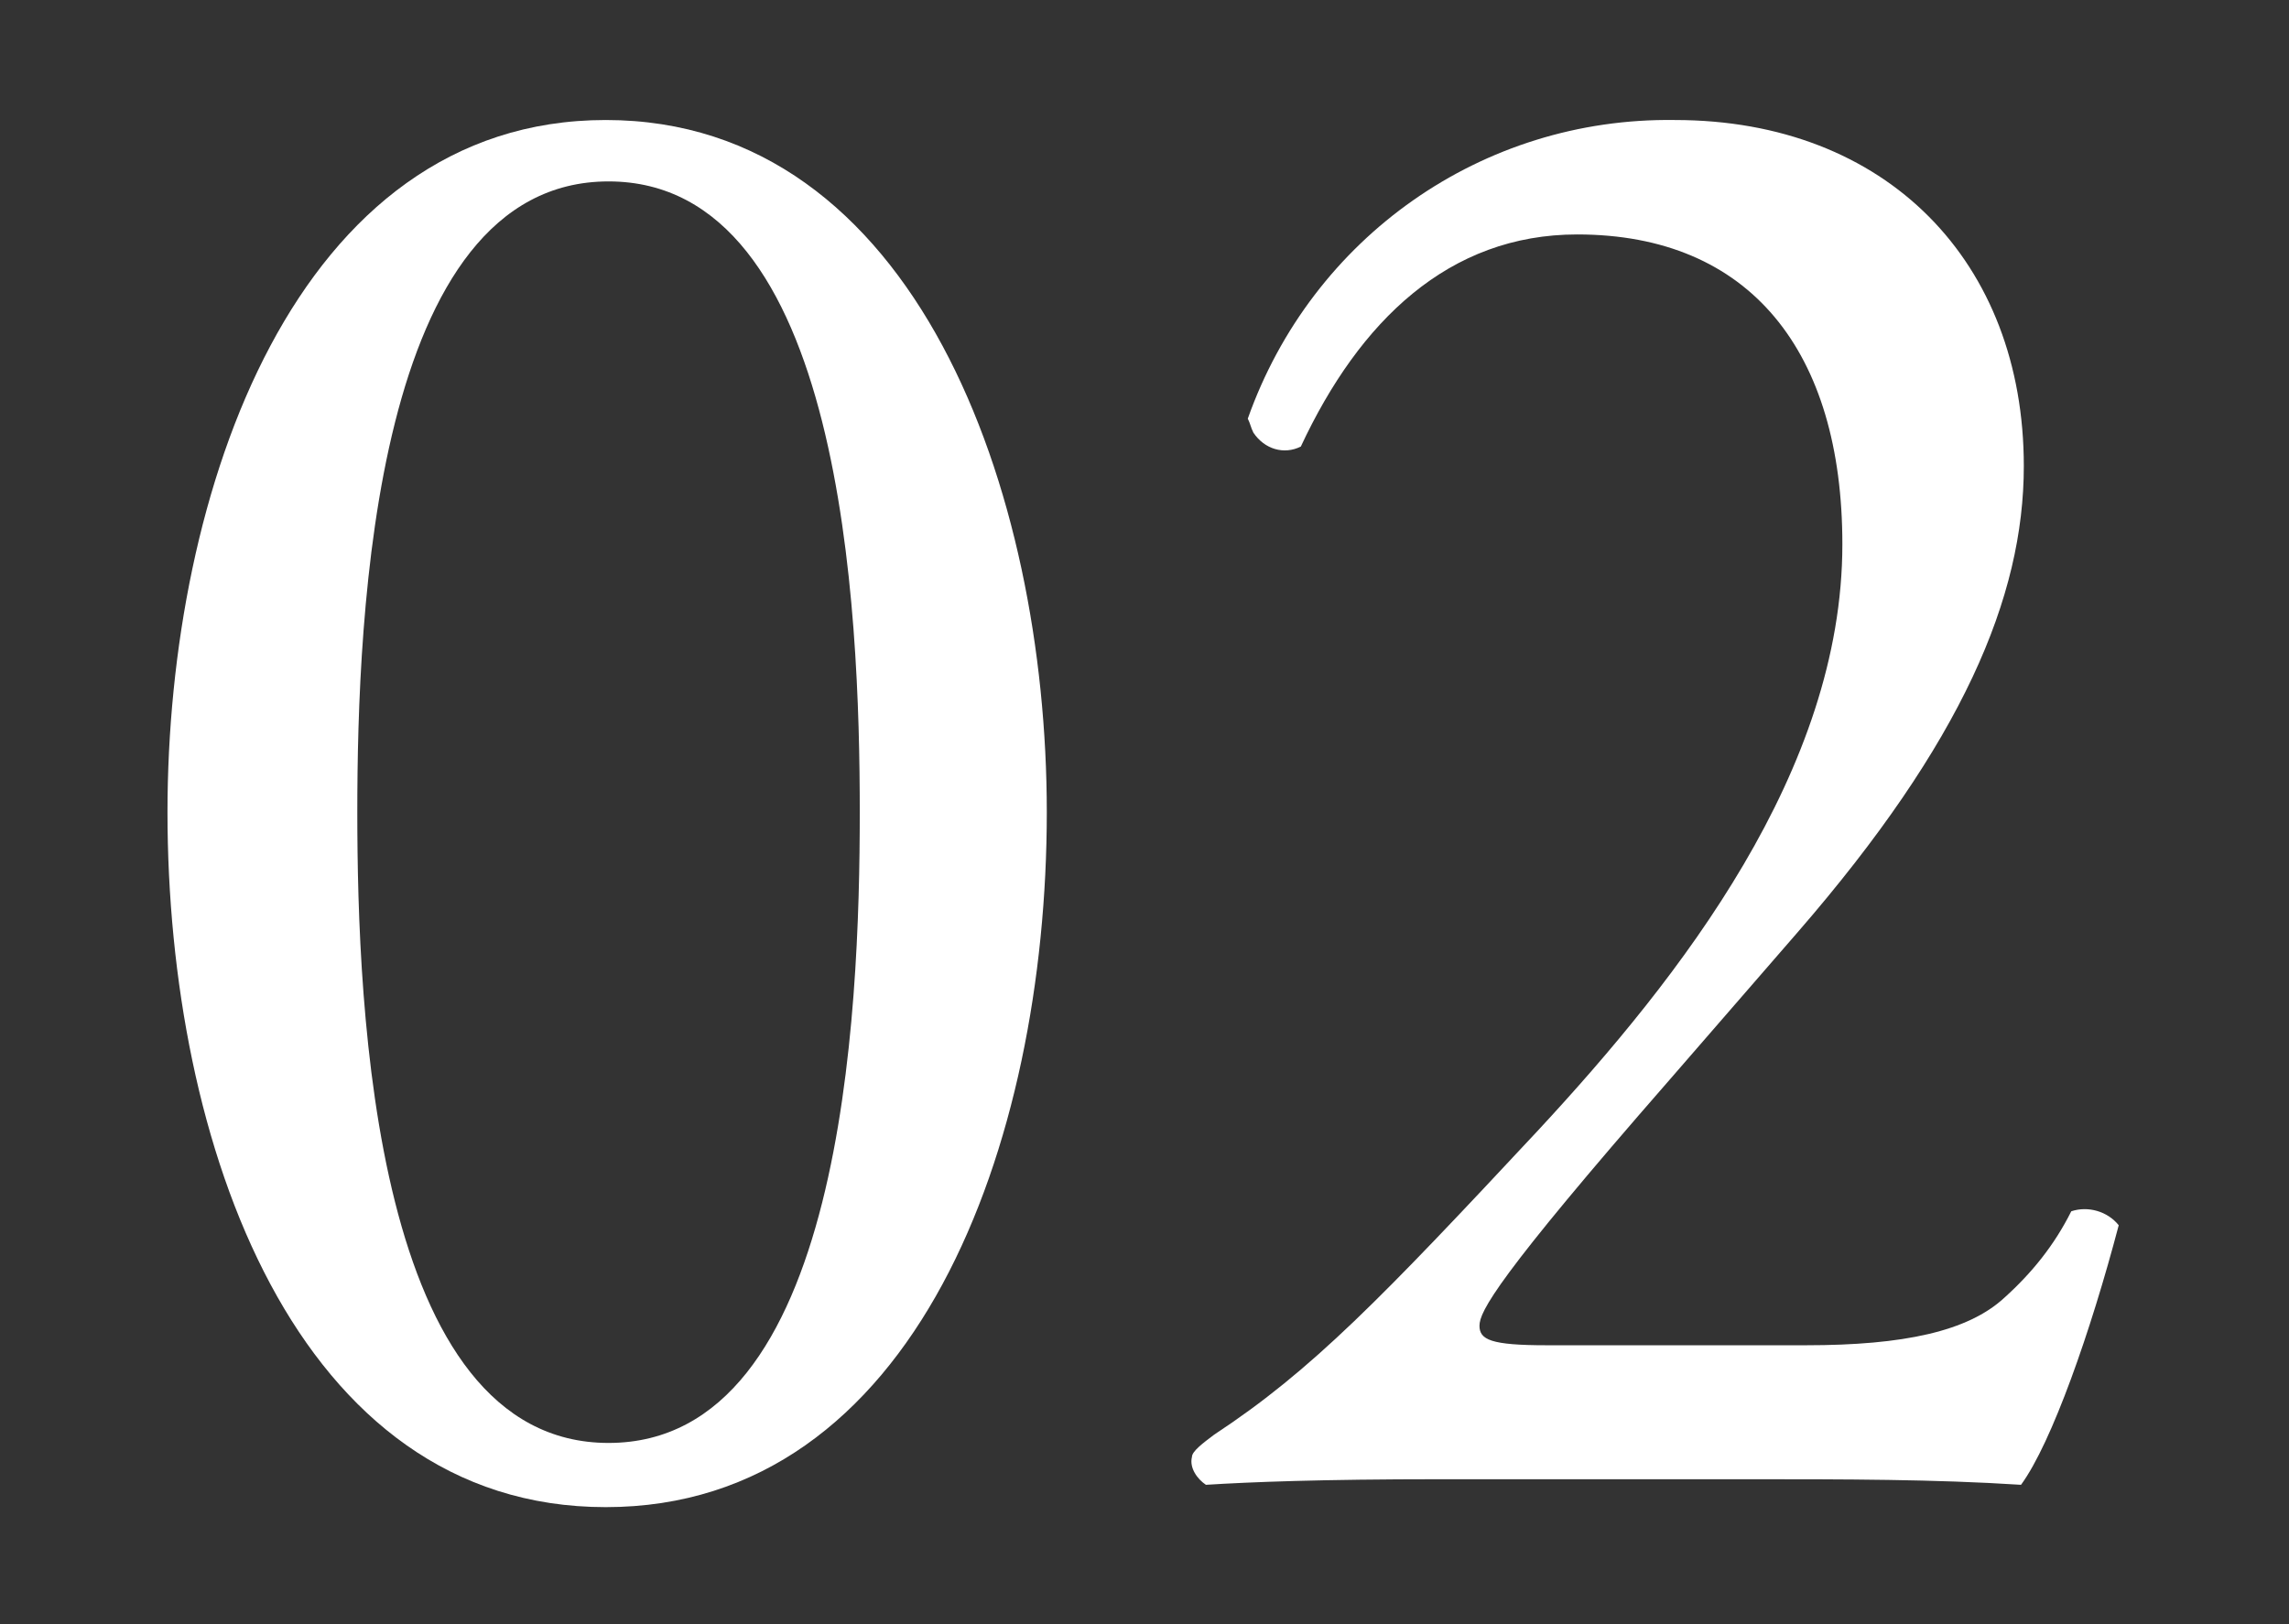 <?xml version="1.0" encoding="utf-8"?>
<!-- Generator: Adobe Illustrator 24.2.1, SVG Export Plug-In . SVG Version: 6.00 Build 0)  -->
<svg version="1.1" id="レイヤー_1" xmlns="http://www.w3.org/2000/svg" xmlns:xlink="http://www.w3.org/1999/xlink" x="0px"
	 y="0px" viewBox="0 0 82 58.2" style="enable-background:new 0 0 82 58.2;" xml:space="preserve">
<rect x="0" y="0" width="82" height="58.2" fill="#333333" stroke="none"/>
<style type="text/css">
	.st0{fill:#FFFFFF;}
</style>
<g>
	<g>
		<path class="st0" d="M37.5,29.1C37.5,41,32.8,54,21.7,54S6,41,6,29.1C6,17.6,10.6,4.3,21.7,4.3S37.5,17.6,37.5,29.1z M12.8,29.1
			c0,7.1,0.6,22.6,9,22.6s9-15.4,9-22.6s-0.6-22.6-9-22.6S12.8,22,12.8,29.1z"/>
		<path class="st0" d="M64.7,48.2c3.5,0,5.8-0.5,7.1-1.7c1-0.9,1.8-1.9,2.4-3.1c0.6-0.2,1.3,0,1.7,0.5c-1,3.8-2.4,7.8-3.5,9.3
			c-3.1-0.2-6.3-0.2-9.8-0.2h-11c-4.3,0-6.8,0.1-8.4,0.2c-0.3-0.2-0.6-0.6-0.5-1c0-0.2,0.4-0.5,0.8-0.8c3.5-2.3,6-4.9,11.6-10.9
			C60.2,35,66,27.6,66,19.5c0-6.9-3.3-11.1-9.5-11.1c-4.6,0-7.8,3.1-9.9,7.6c-0.6,0.3-1.3,0.1-1.7-0.5c-0.1-0.2-0.1-0.3-0.2-0.5
			c2.3-6.5,8.4-10.8,15.3-10.7c7.6,0,12.5,5.1,12.5,12.4c0,4.7-2.2,9.9-8.1,16.7l-4.6,5.3C53.6,45.8,53,47,53,47.5
			c0,0.5,0.4,0.7,2.4,0.7H64.7z"/>
	</g>
</g>
</svg>
